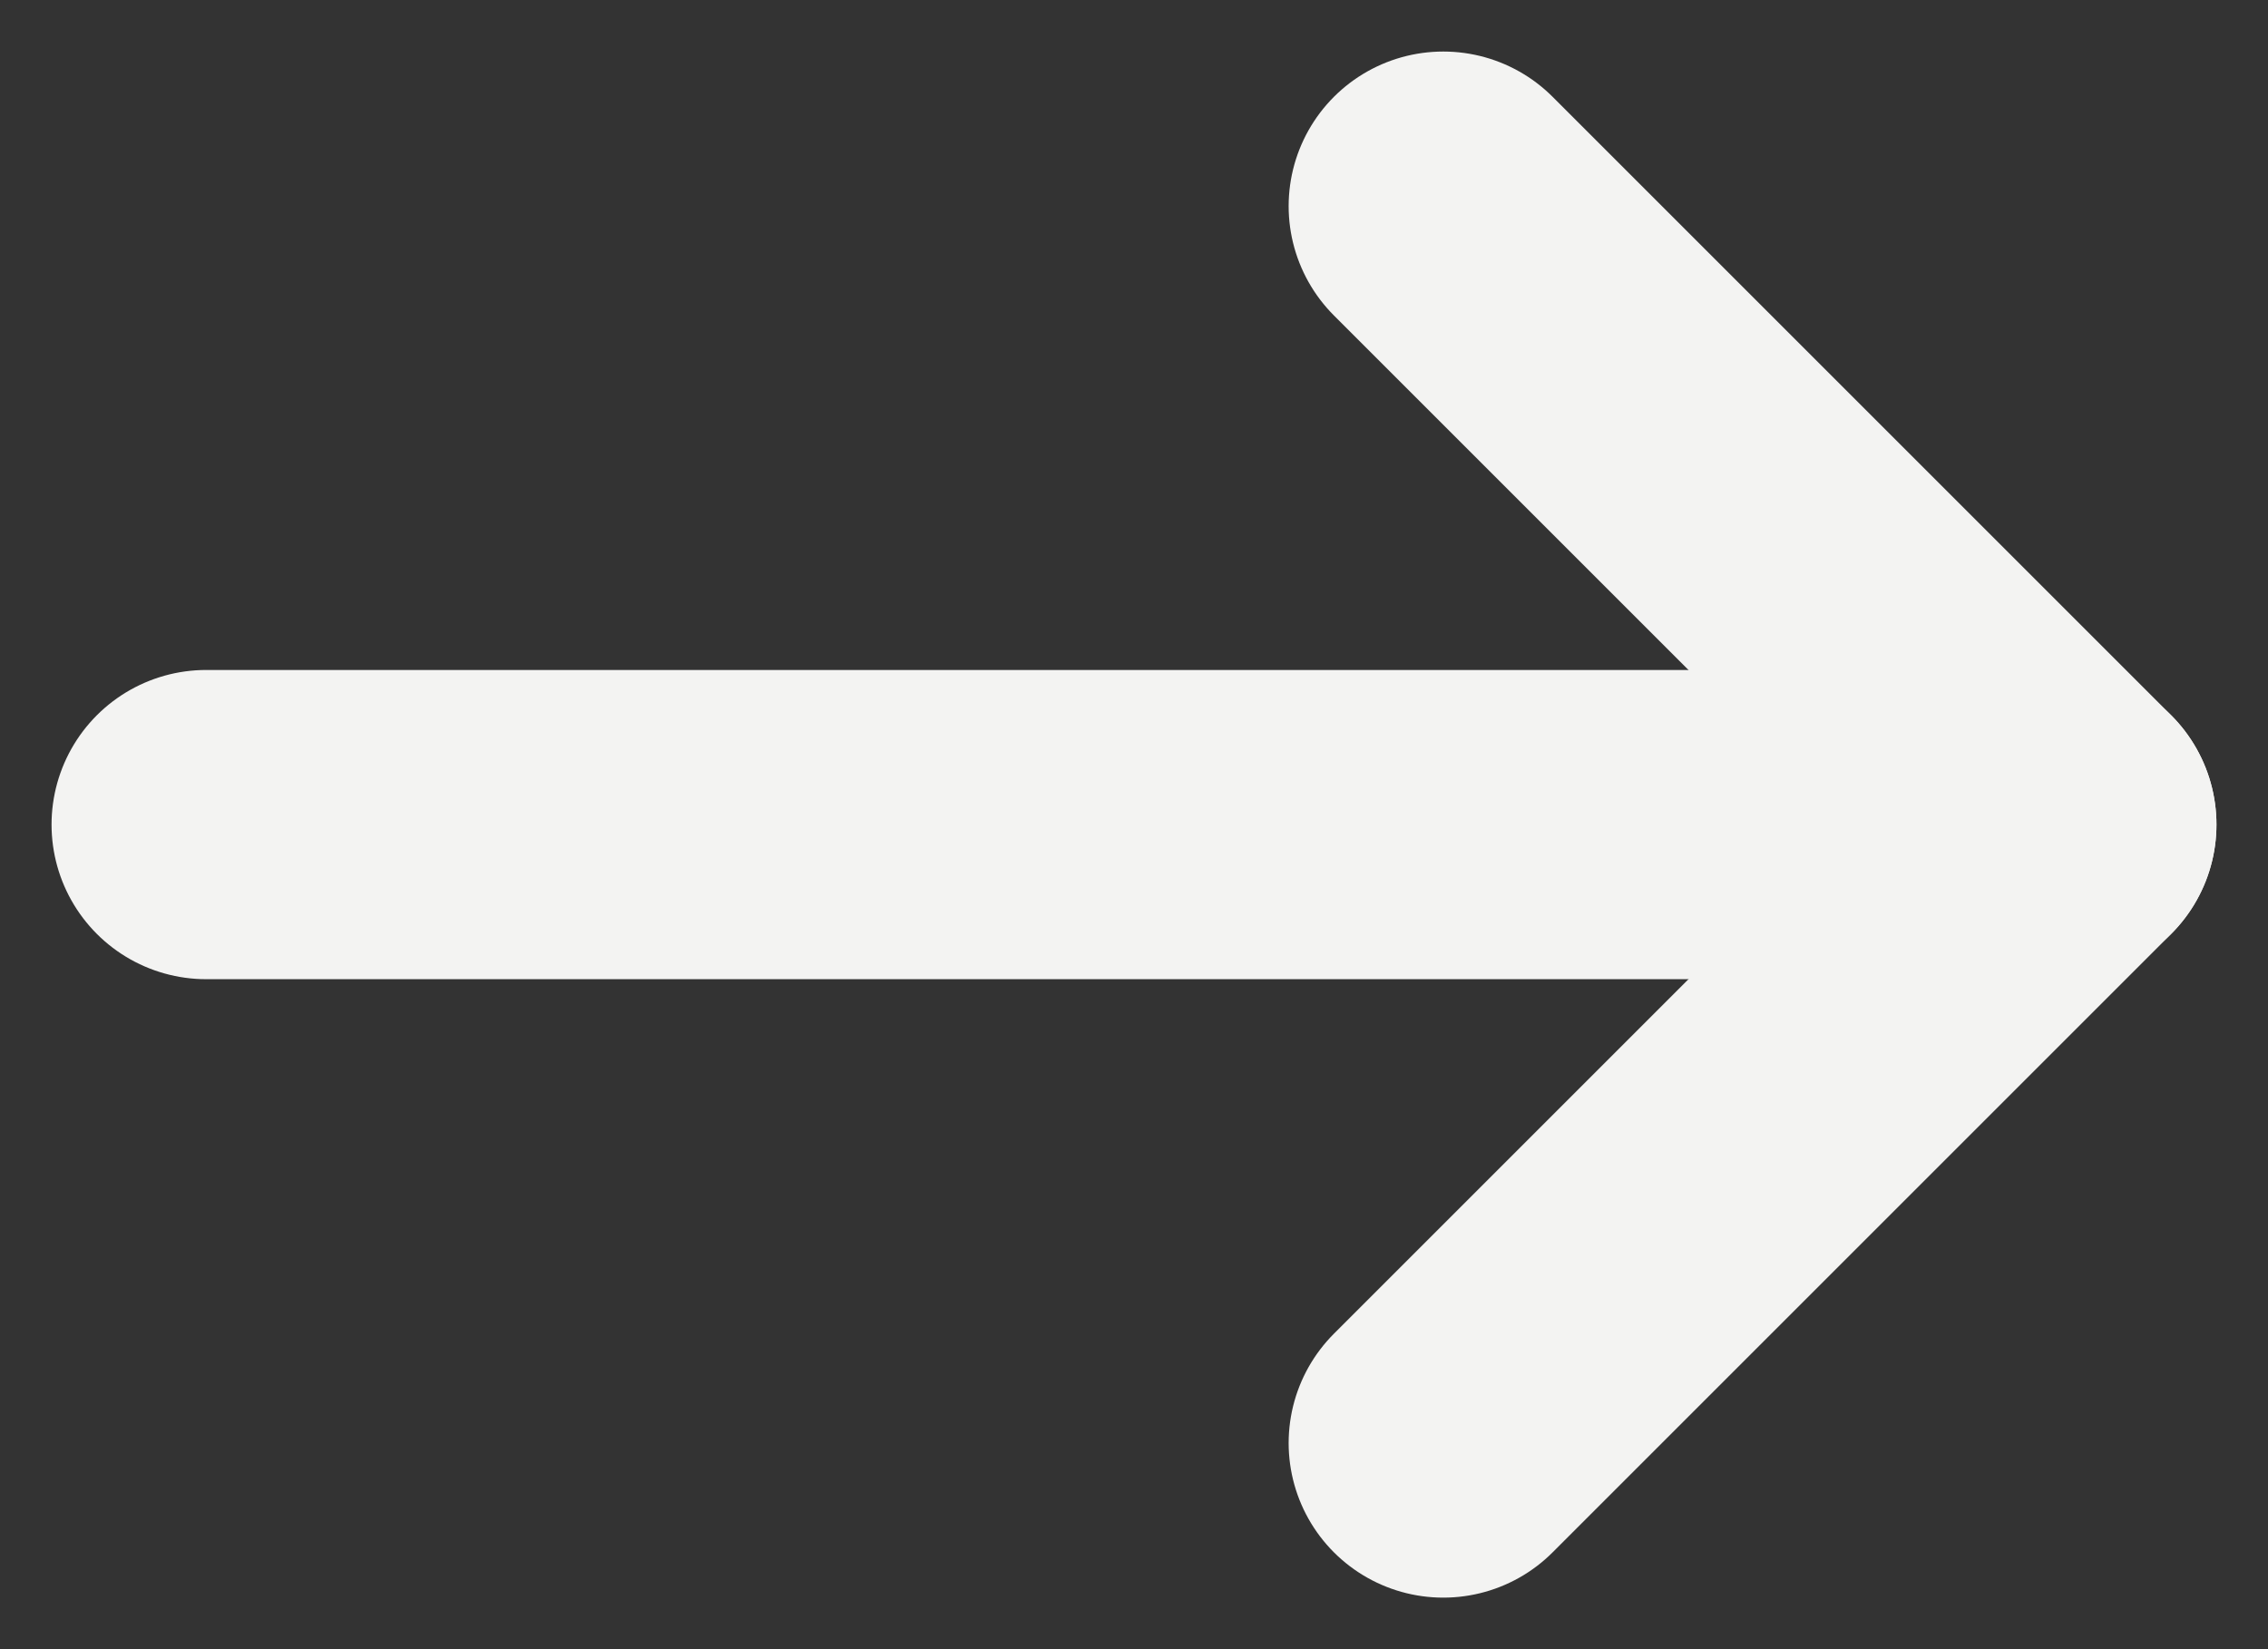 <?xml version="1.0" encoding="UTF-8"?>
<svg width="22px" height="16px" viewBox="0 0 22 16" version="1.1" xmlns="http://www.w3.org/2000/svg" xmlns:xlink="http://www.w3.org/1999/xlink">
    <rect x="0" y="0" width="22" height="16" fill="#333333" stroke="none"/>
    <title>编组</title>
    <g id="页面-1" stroke="none" stroke-width="1" fill="none" fill-rule="evenodd" stroke-linecap="round" stroke-linejoin="round">
        <g id="Resources" transform="translate(-1772, -661)" stroke="#F3F3F2" stroke-width="3">
            <g id="编组-3" transform="translate(1752, 638)">
                <g id="编组" transform="translate(22, 25)">
                    <line x1="18" y1="6" x2="0" y2="6" id="路径"></line>
                    <polyline id="路径" points="12 0 18 6 12 12"></polyline>
                </g>
            </g>
        </g>
    </g>
</svg>